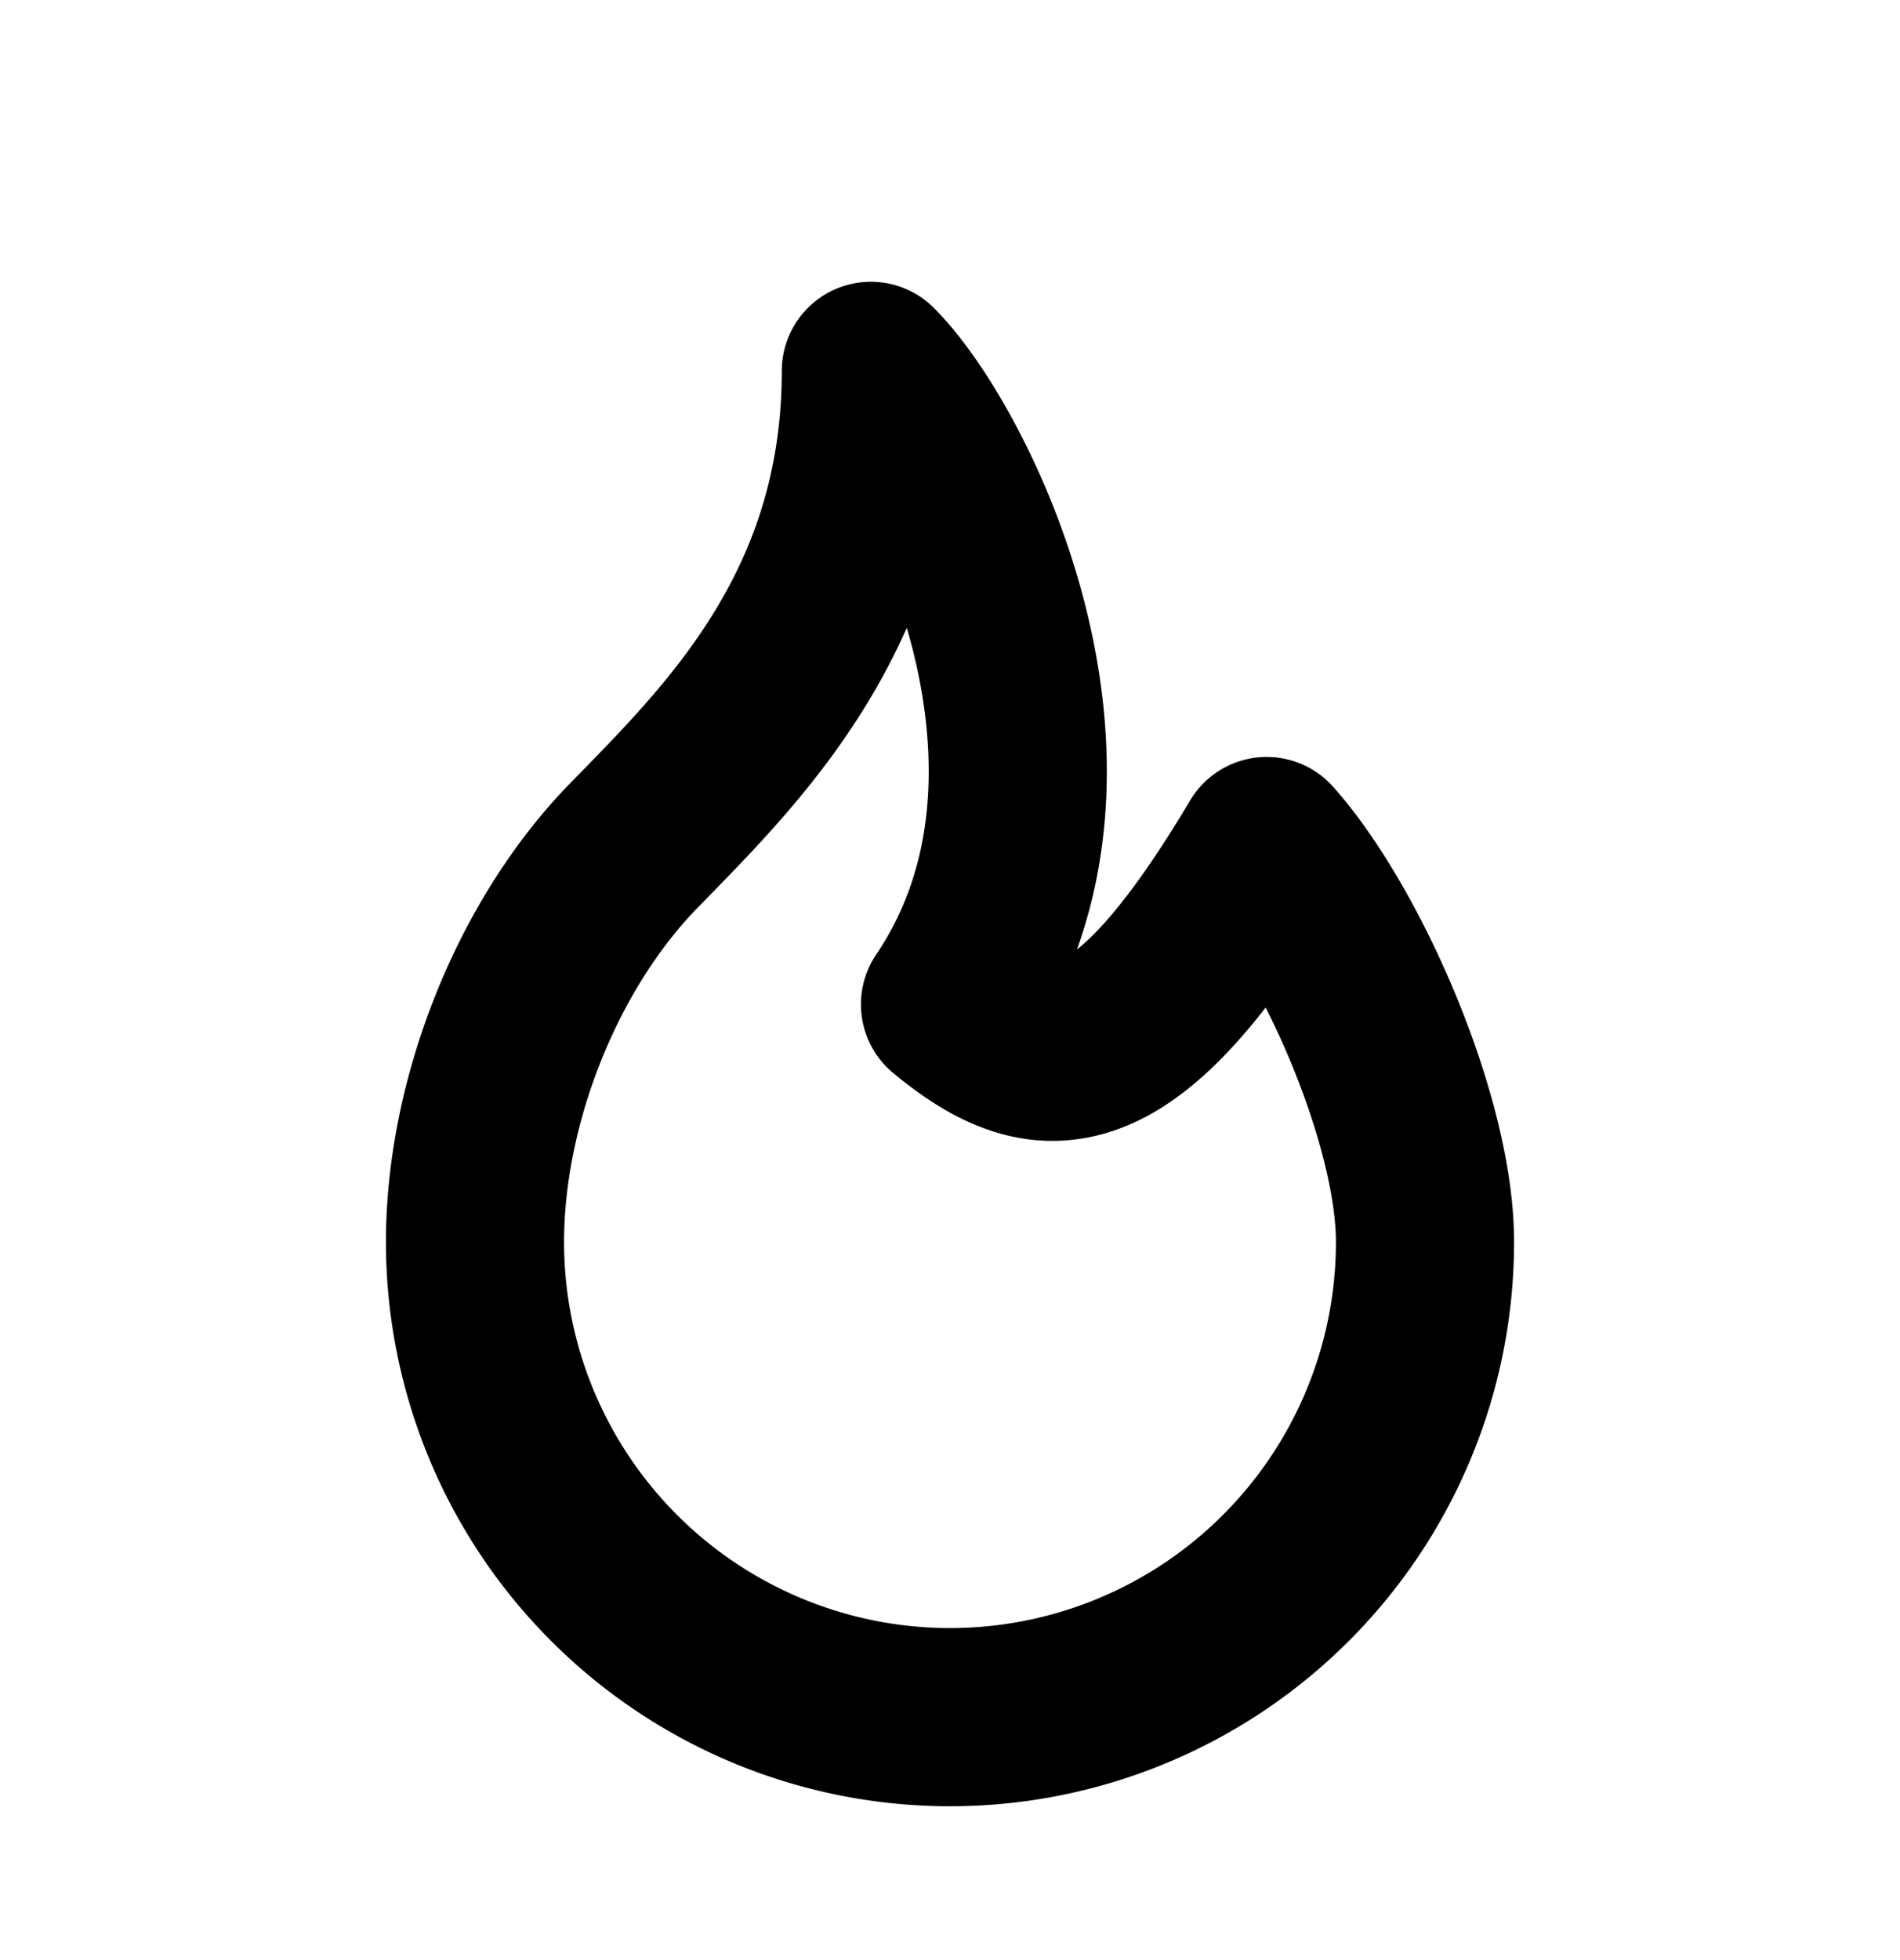 <svg xmlns="http://www.w3.org/2000/svg" width="32" height="33" fill="none"><g clip-path="url(#a)"><mask id="b" width="32" height="33" x="0" y="0" maskUnits="userSpaceOnUse" style="mask-type:luminance"><path fill="#fff" d="M32 .91H0v32h32v-32Z"/></mask><g mask="url(#b)"><path stroke="#000" stroke-linecap="round" stroke-linejoin="round" stroke-width="3" d="M16 16.91c2.667-3.946 0-9.333-1.333-10.666 0 4.05-2.364 6.32-4 8C9.032 15.924 8 18.564 8 20.91a8 8 0 0 0 16 0c0-2.042-1.408-5.253-2.667-6.666-2.381 4-3.721 4-5.333 2.666Z"/></g></g><defs><clipPath id="a"><path fill="#fff" d="M0 .91h32v32H0z"/></clipPath></defs></svg>